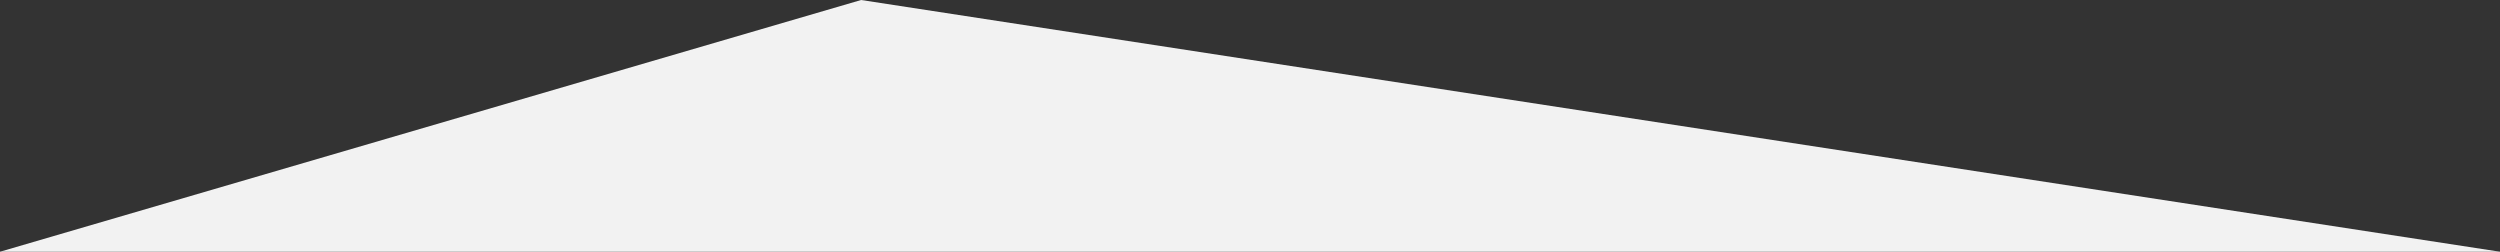 <?xml version="1.0" encoding="UTF-8"?><svg id="_レイヤー_2" xmlns="http://www.w3.org/2000/svg" viewBox="0 0 1440 145"><rect x="0" y="0" width="1440" height="145" fill="#333333" stroke="none"/><defs><style>.cls-1{fill:#f2f2f2;}</style></defs><g id="_レイヤー_2-2"><g id="_レイヤー_1-2"><polygon class="cls-1" points="1440 145 0 145 496 0 1440 145"/></g></g></svg>